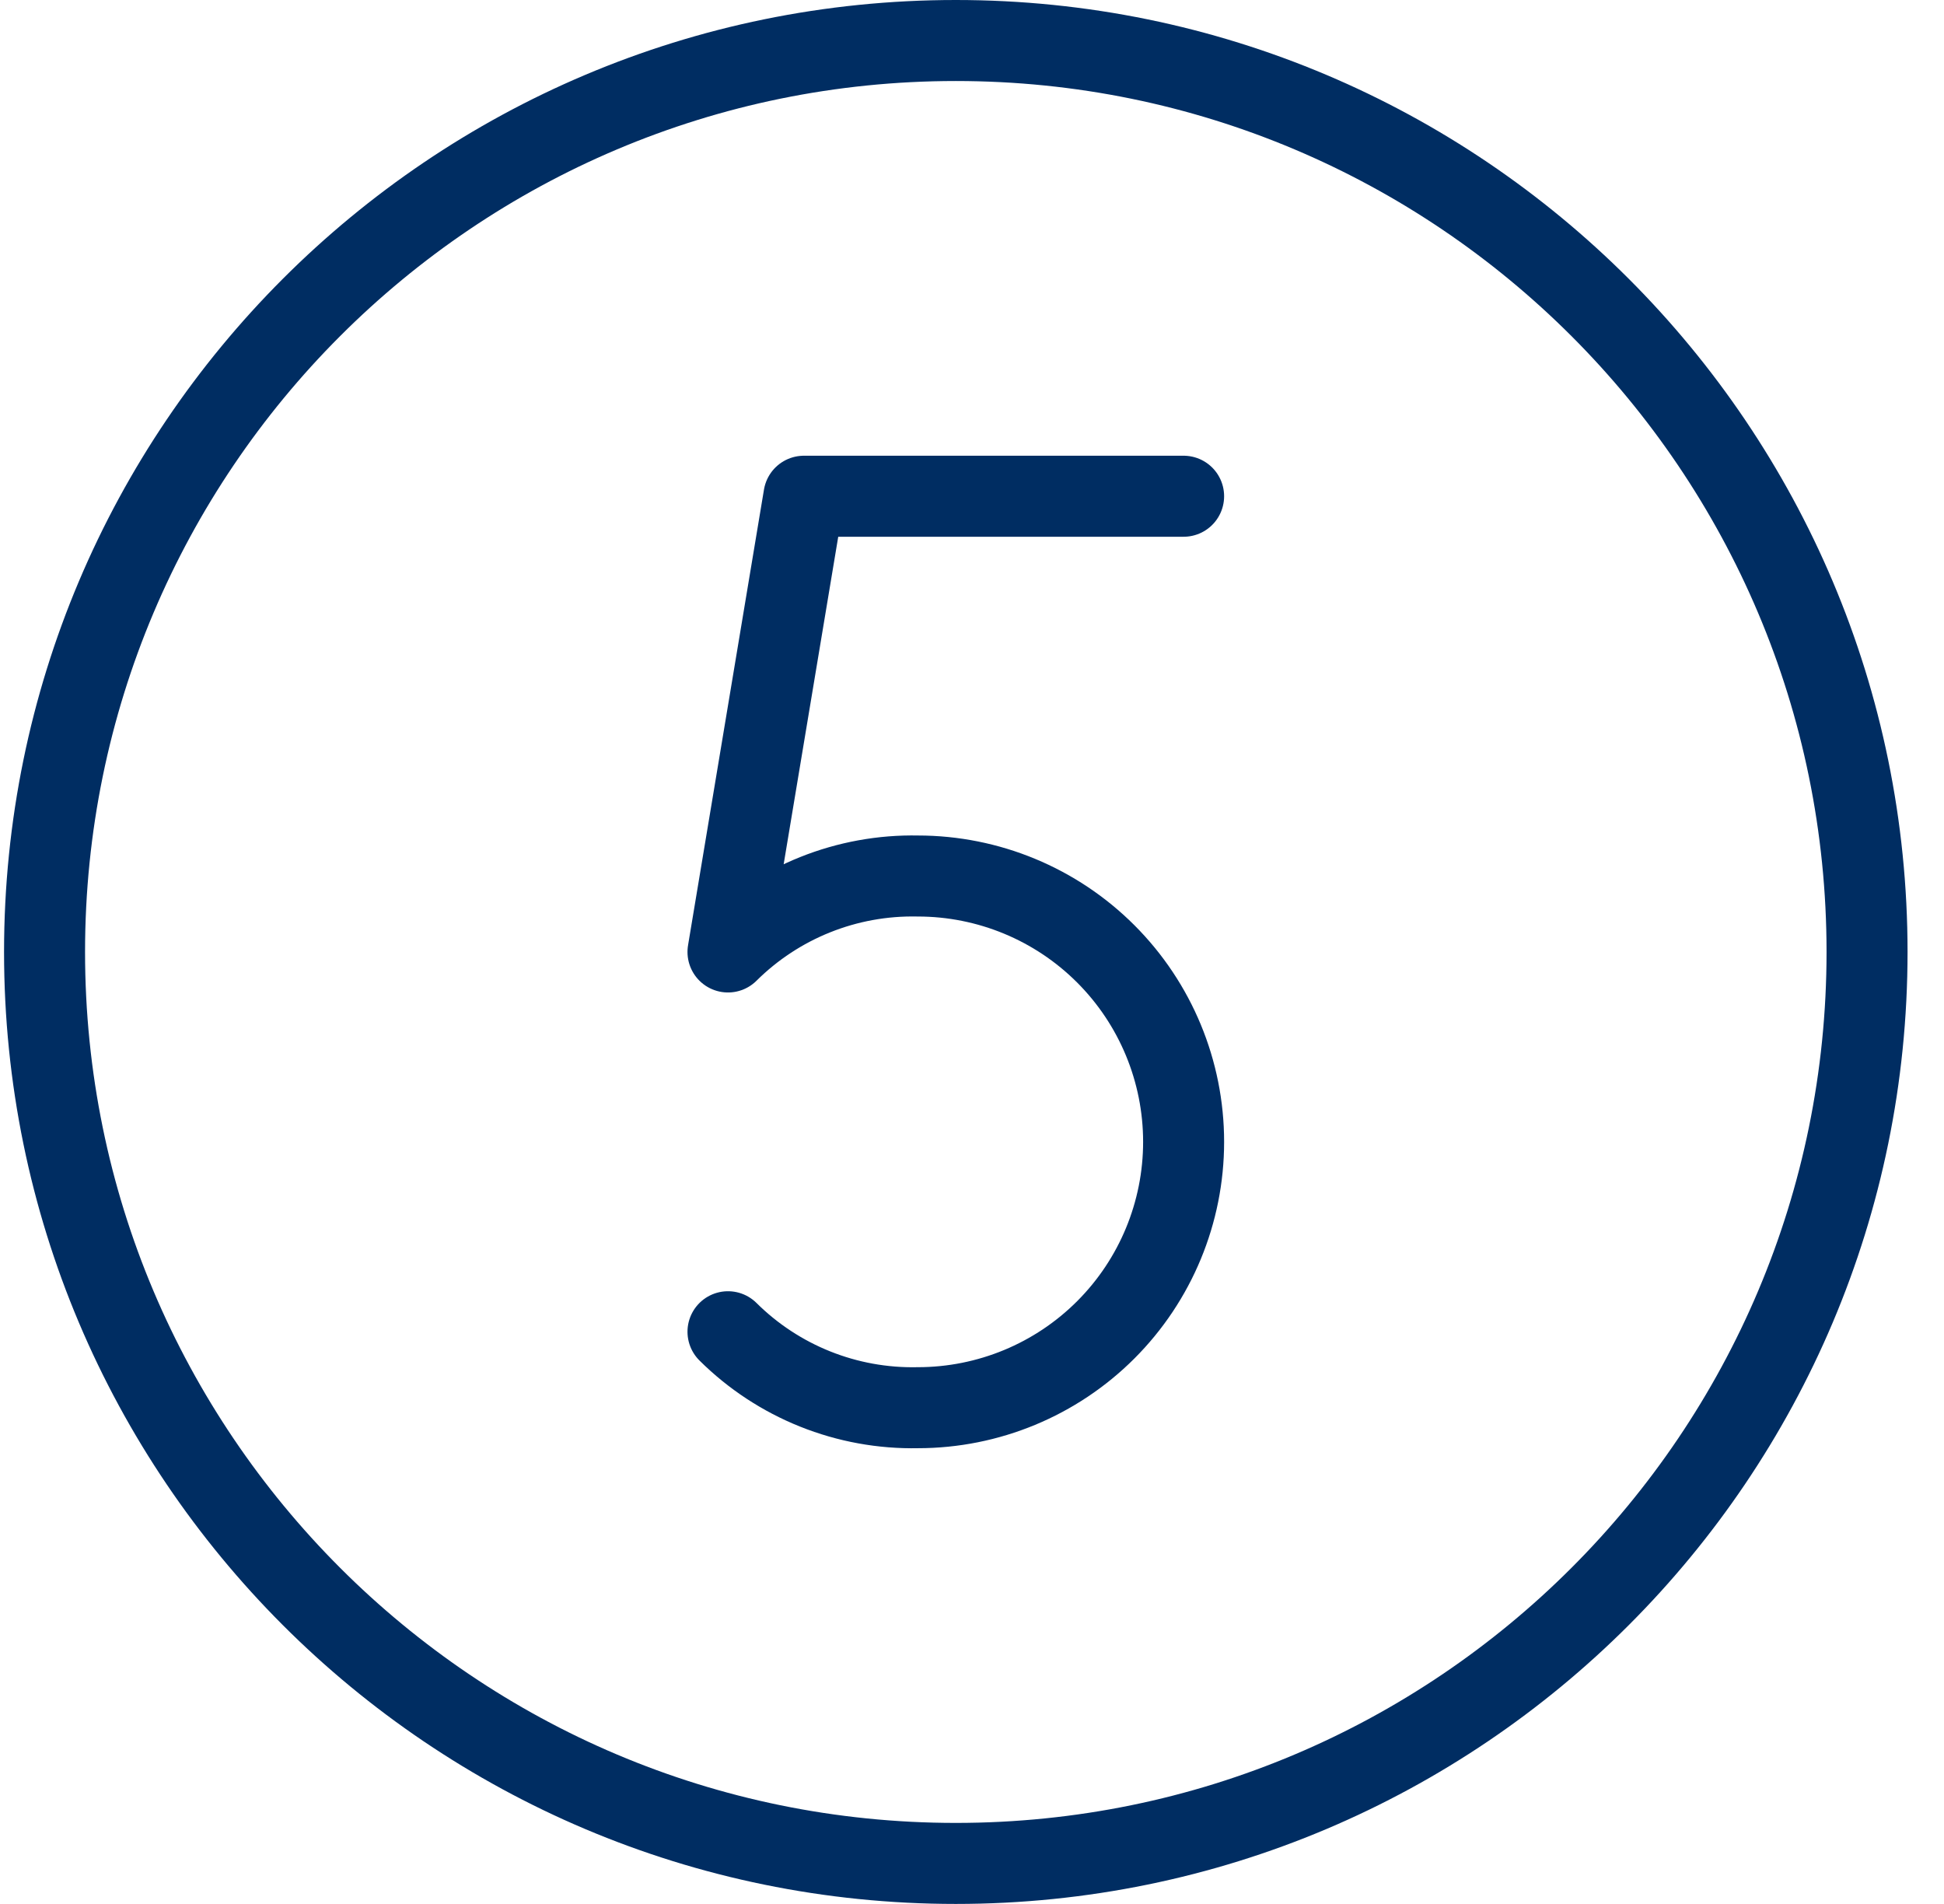 <svg xmlns="http://www.w3.org/2000/svg" width="48" height="47" viewBox="0 0 48 47" fill="none"><path d="M23.6 46C36.026 46 46.1 35.926 46.1 23.5C46.1 11.074 36.026 1 23.6 1C11.174 1 1.1 11.074 1.1 23.5C1.1 35.926 11.174 46 23.6 46Z" stroke="#002D62" stroke-width="2" stroke-linecap="round" stroke-linejoin="round"></path><path d="M29.225 12.25H19.85L17.975 23.5C18.59 22.889 19.323 22.408 20.128 22.086C20.933 21.764 21.795 21.607 22.663 21.625C24.403 21.625 26.072 22.316 27.303 23.547C28.534 24.778 29.225 26.447 29.225 28.188C29.225 29.928 28.534 31.597 27.303 32.828C26.072 34.059 24.403 34.75 22.663 34.75C21.795 34.768 20.933 34.611 20.128 34.289C19.323 33.967 18.59 33.486 17.975 32.875" stroke="#002D62" stroke-width="2" stroke-linecap="round" stroke-linejoin="round"></path></svg>